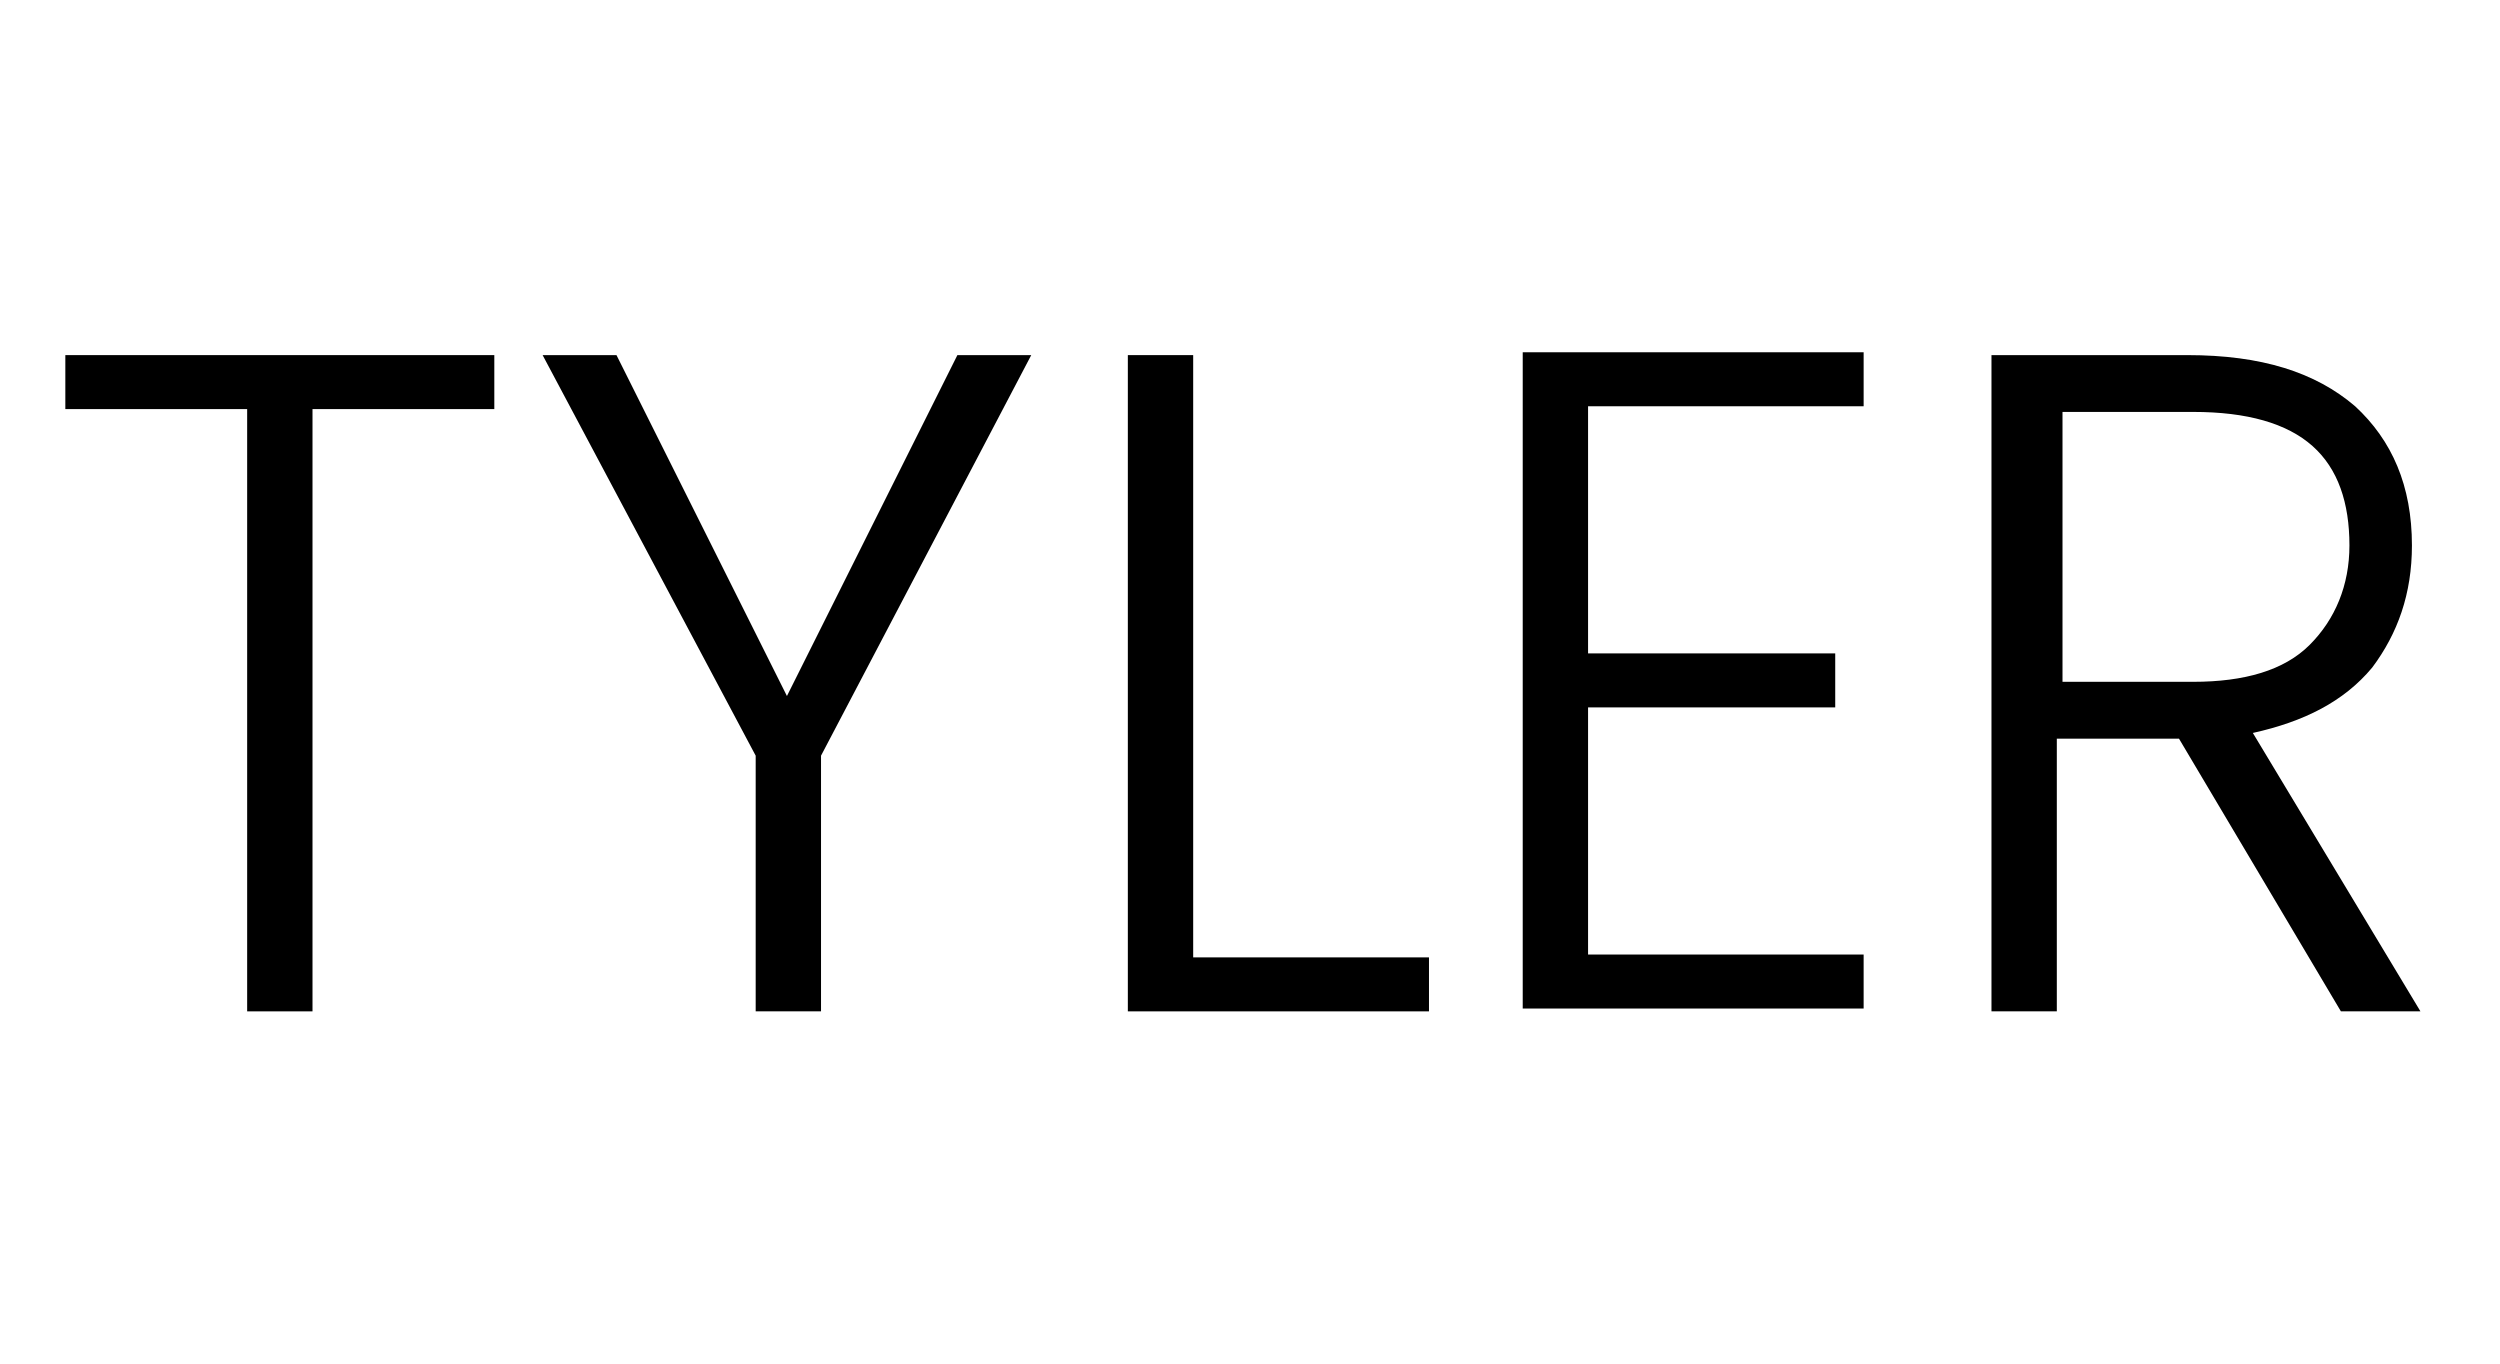 <?xml version="1.0" encoding="utf-8"?>
<!-- Generator: Adobe Illustrator 26.0.3, SVG Export Plug-In . SVG Version: 6.00 Build 0)  -->
<svg version="1.1" id="Layer_1" xmlns="http://www.w3.org/2000/svg" xmlns:xlink="http://www.w3.org/1999/xlink" x="0px" y="0px"
	 viewBox="0 0 88 48" style="enable-background:new 0 0 88 48;" xml:space="preserve">
<g id="Layer_2_00000065786362251278172730000015608056485230086032_">
</g>
<g id="Layer_4">
</g>
<g>
	<path d="M17.4,12.5v1.9H11v21.2H8.7V14.4H2.3v-1.9H17.4z"/>
	<path d="M36.3,12.5l-7.4,14.1v9h-2.3v-9l-7.5-14.1h2.6l6,12l6-12H36.3z"/>
	<path d="M42,33.7h8.3v1.9H39.7V12.5H42V33.7z"/>
	<path d="M55.9,14.4V23h8.7v1.9h-8.7v8.7h9.7v1.9h-12V12.4h12v1.9H55.9z"/>
	<path d="M82.4,35.6l-5.7-9.6h-4.3v9.6h-2.3V12.5h6.9c2.6,0,4.5,0.6,5.9,1.8c1.3,1.2,2,2.8,2,4.9c0,1.7-0.5,3.1-1.4,4.3
		c-1,1.2-2.4,1.9-4.2,2.3l5.9,9.8H82.4z M72.5,24h4.7c1.8,0,3.2-0.4,4.1-1.3c0.9-0.9,1.4-2.1,1.4-3.5c0-1.5-0.4-2.7-1.3-3.5
		c-0.9-0.8-2.3-1.2-4.2-1.2h-4.6V24z"/>
</g>
</svg>
